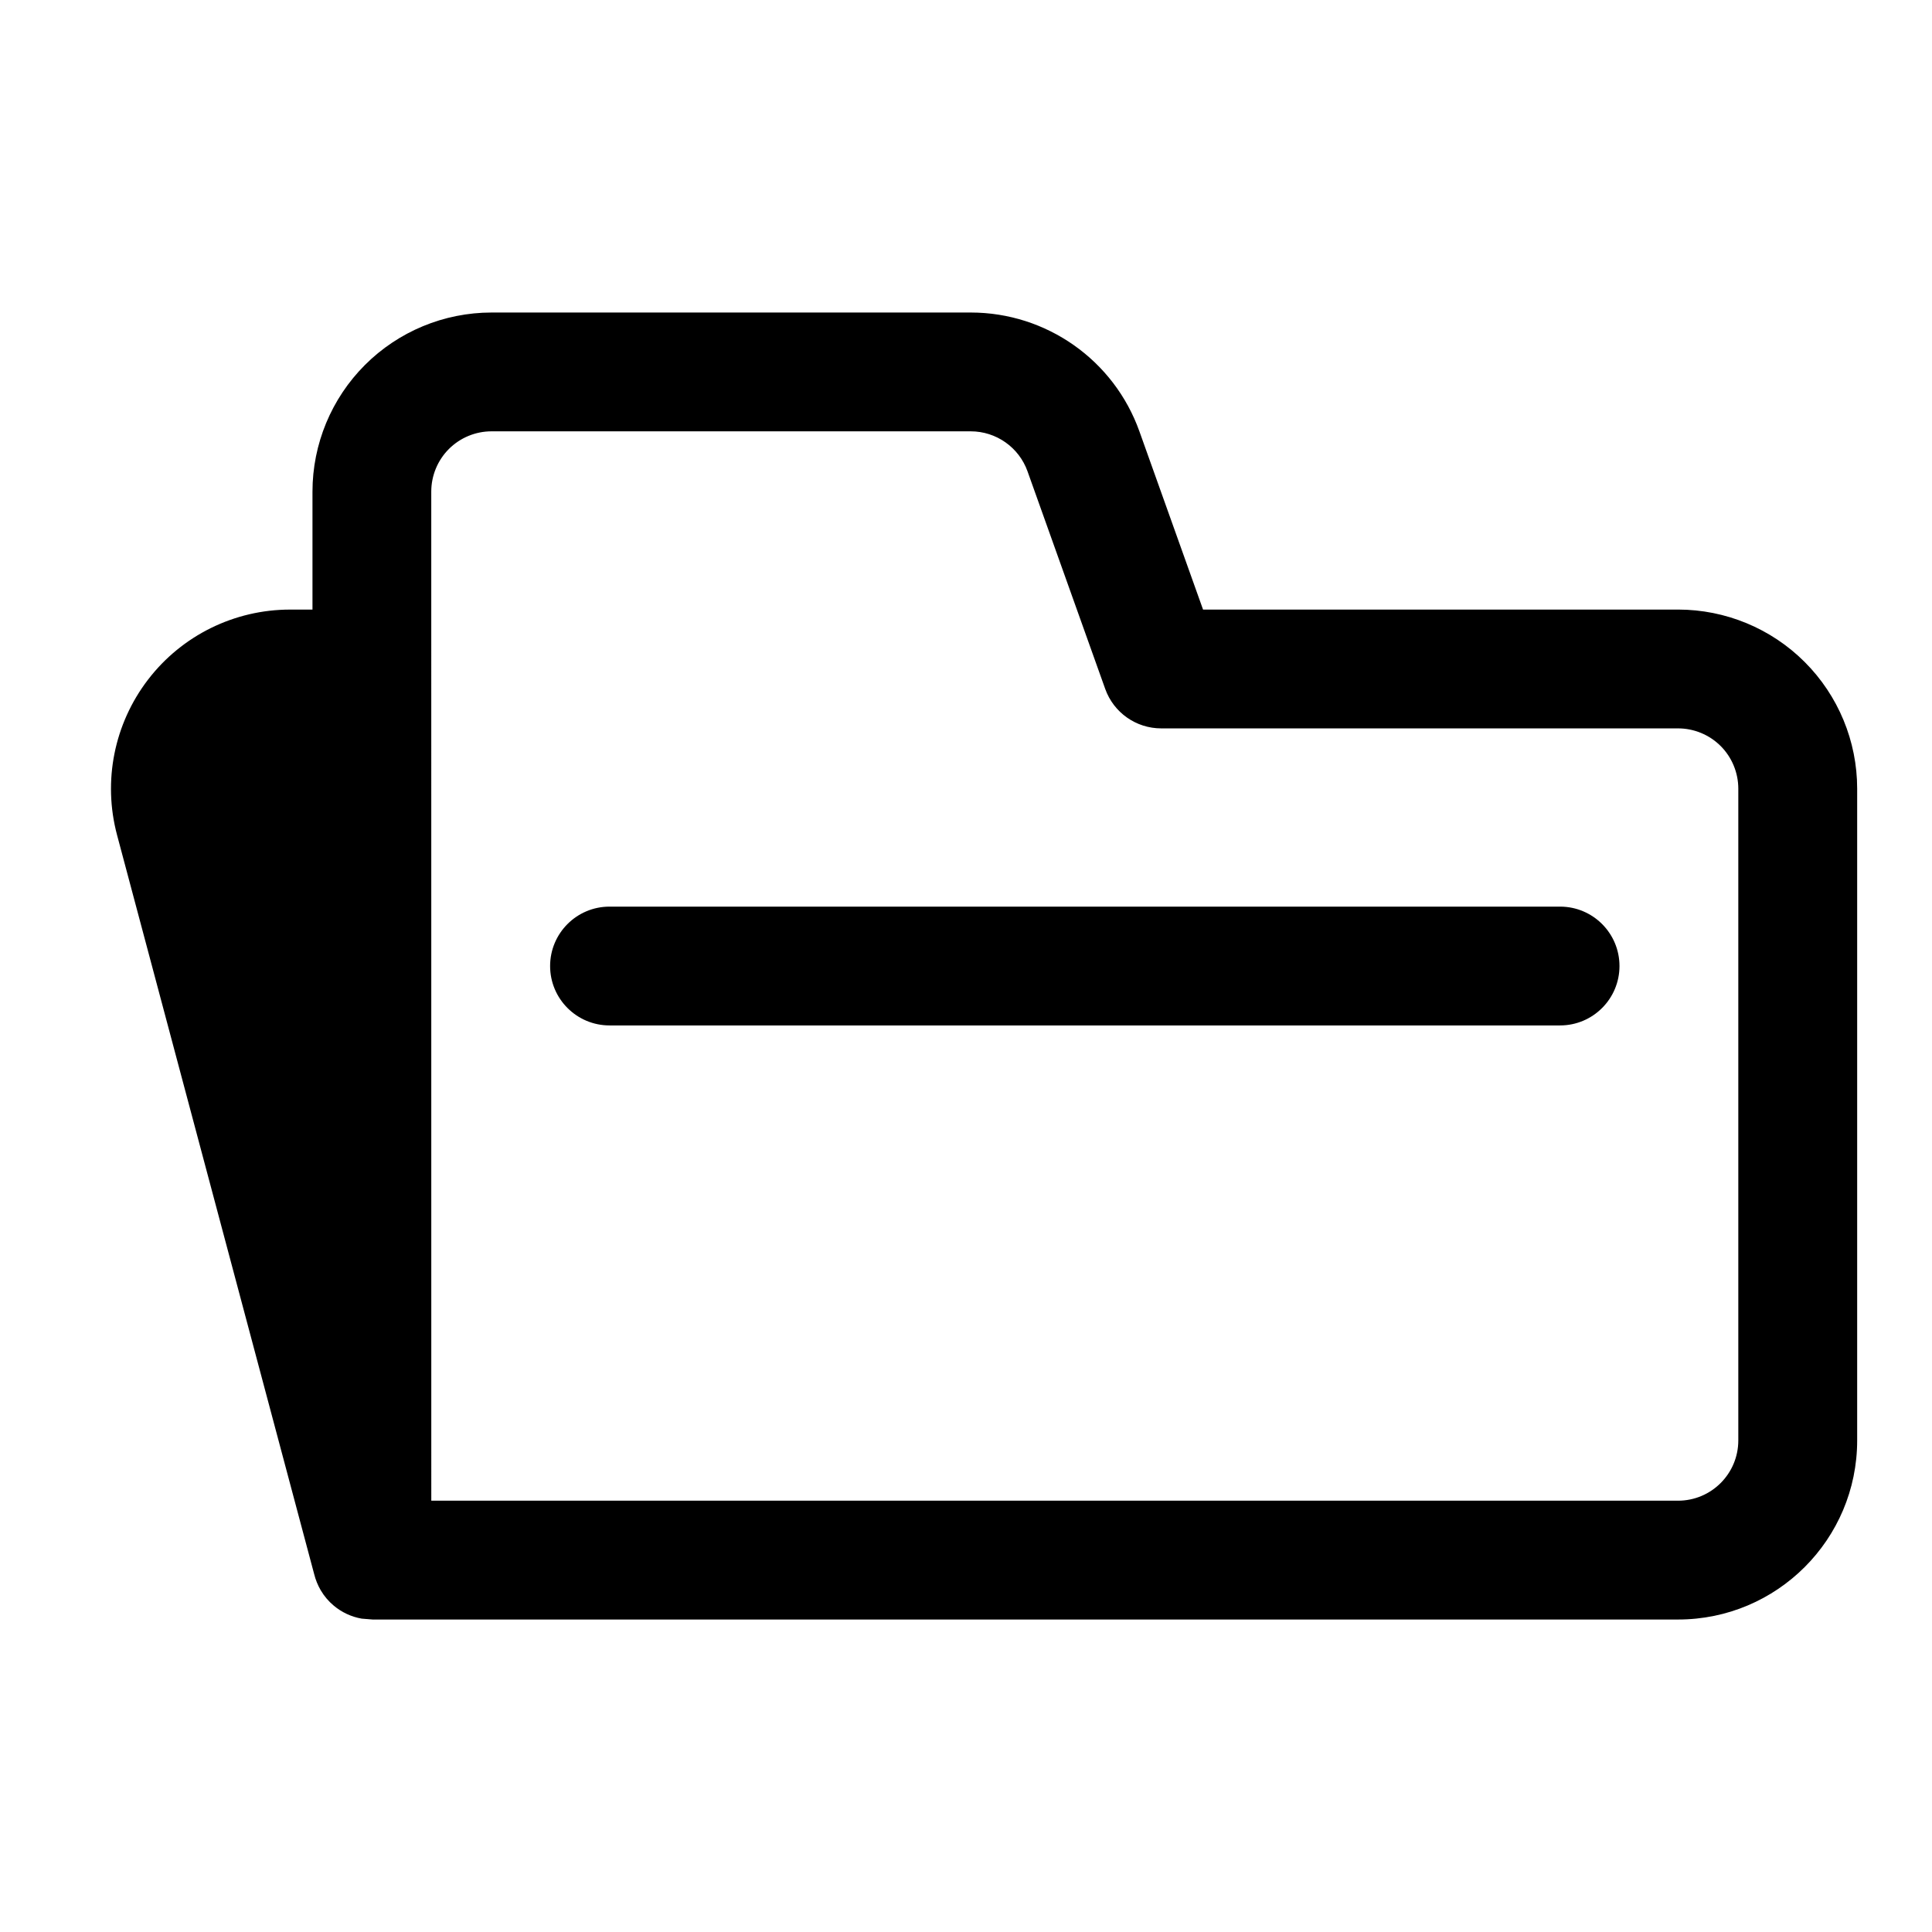 <?xml version="1.0" encoding="UTF-8"?>
<!-- Uploaded to: SVG Repo, www.svgrepo.com, Generator: SVG Repo Mixer Tools -->
<svg fill="#000000" width="800px" height="800px" version="1.1" viewBox="144 144 512 512" xmlns="http://www.w3.org/2000/svg">
 <path d="m226.81 305.54v-31.25c0-12.594 5.008-24.672 13.902-33.566 8.895-8.895 20.973-13.902 33.566-13.902h126.98c20.059 0 37.957 12.609 44.699 31.504l16.863 47.215h125.88c12.594 0 24.672 5.008 33.566 13.902s13.902 20.973 13.902 33.566v172.71c0 26.215-21.254 47.469-47.469 47.469h-345.96l-2.898-0.234c-2.785-0.488-5.305-1.699-7.383-3.434-1.355-1.133-2.535-2.504-3.449-4.062l-0.031-0.047c-0.754-1.309-1.34-2.723-1.715-4.234l-52.254-195.93c-3.793-14.25-0.754-29.457 8.234-41.156 8.973-11.699 22.891-18.547 37.629-18.547h5.953zm31.488 236.16h330.39c8.832 0 15.98-7.148 15.98-15.98v-172.71c0-4.234-1.684-8.312-4.676-11.305-2.992-2.992-7.07-4.676-11.305-4.676h-136.96c-6.66 0-12.594-4.188-14.832-10.453 0 0-12.266-34.336-20.594-57.672-2.266-6.344-8.297-10.598-15.051-10.598h-126.98c-4.234 0-8.312 1.684-11.305 4.676-2.992 2.992-4.676 7.07-4.676 11.305zm47.23-125.95h251.91c8.691 0 15.742-7.055 15.742-15.742 0-8.691-7.055-15.742-15.742-15.742h-251.91c-8.691 0-15.742 7.055-15.742 15.742 0 8.691 7.055 15.742 15.742 15.742z" fill-rule="evenodd"/>
</svg>